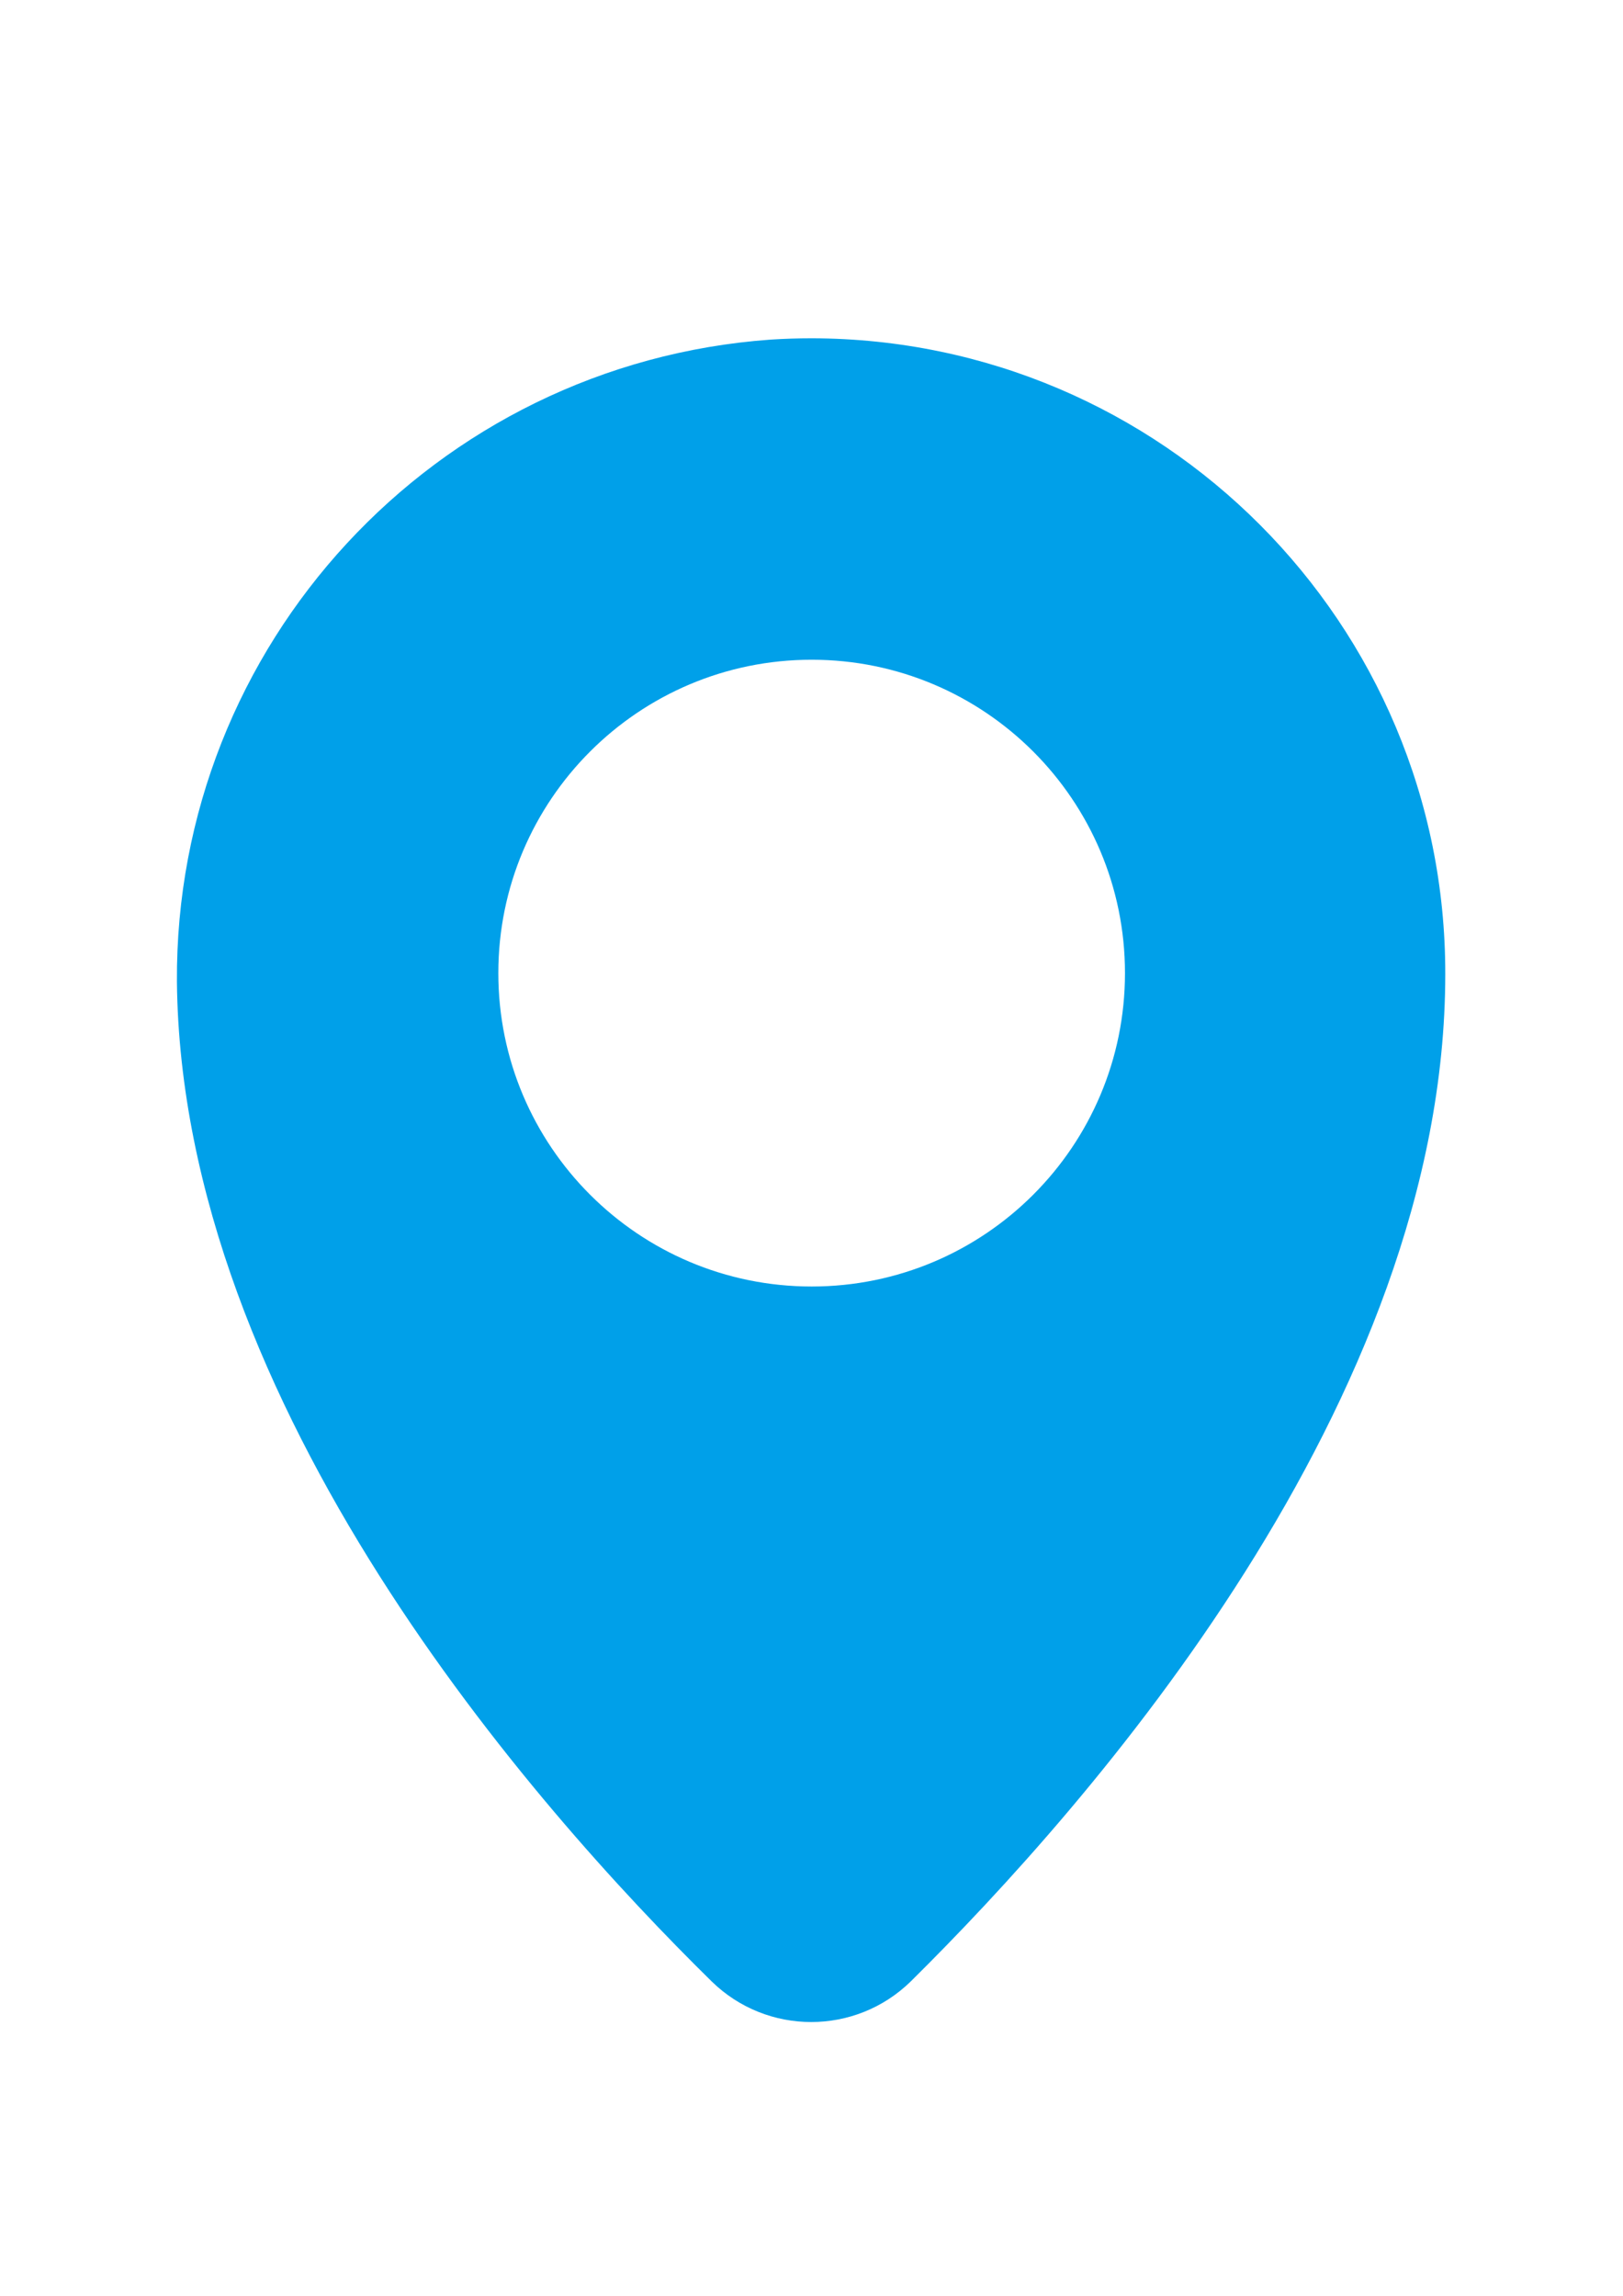 <?xml version="1.0" encoding="utf-8"?>
<!-- Generator: Adobe Illustrator 16.0.0, SVG Export Plug-In . SVG Version: 6.00 Build 0)  -->
<!DOCTYPE svg PUBLIC "-//W3C//DTD SVG 1.1//EN" "http://www.w3.org/Graphics/SVG/1.1/DTD/svg11.dtd">
<svg version="1.1" id="レイヤー_1" xmlns="http://www.w3.org/2000/svg" xmlns:xlink="http://www.w3.org/1999/xlink" x="0px"
	 y="0px" width="595.279px" height="841.891px" viewBox="0 0 595.279 841.891" enable-background="new 0 0 595.279 841.891"
	 xml:space="preserve">
<path fill="#00A0E9" d="M282.619,124.54C159.345,133.419,64.108,236.423,64.891,360.013
	c1.546,155.876,130.99,302.589,196.167,366.624c20.282,19.812,52.669,19.812,72.953,0c65.575-64.847,196.078-212.45,196.078-369.38
	c0.224-128.571-103.821-232.98-232.392-233.204h-0.001C292.725,124.053,287.697,124.215,282.619,124.54z M412.616,356.853
	c0,63.469-51.444,114.921-114.919,114.921c-63.47,0-114.922-51.452-114.922-114.921c0-63.471,51.454-114.923,114.922-114.923
	C361.172,241.93,412.616,293.382,412.616,356.853L412.616,356.853z"/>
</svg>
